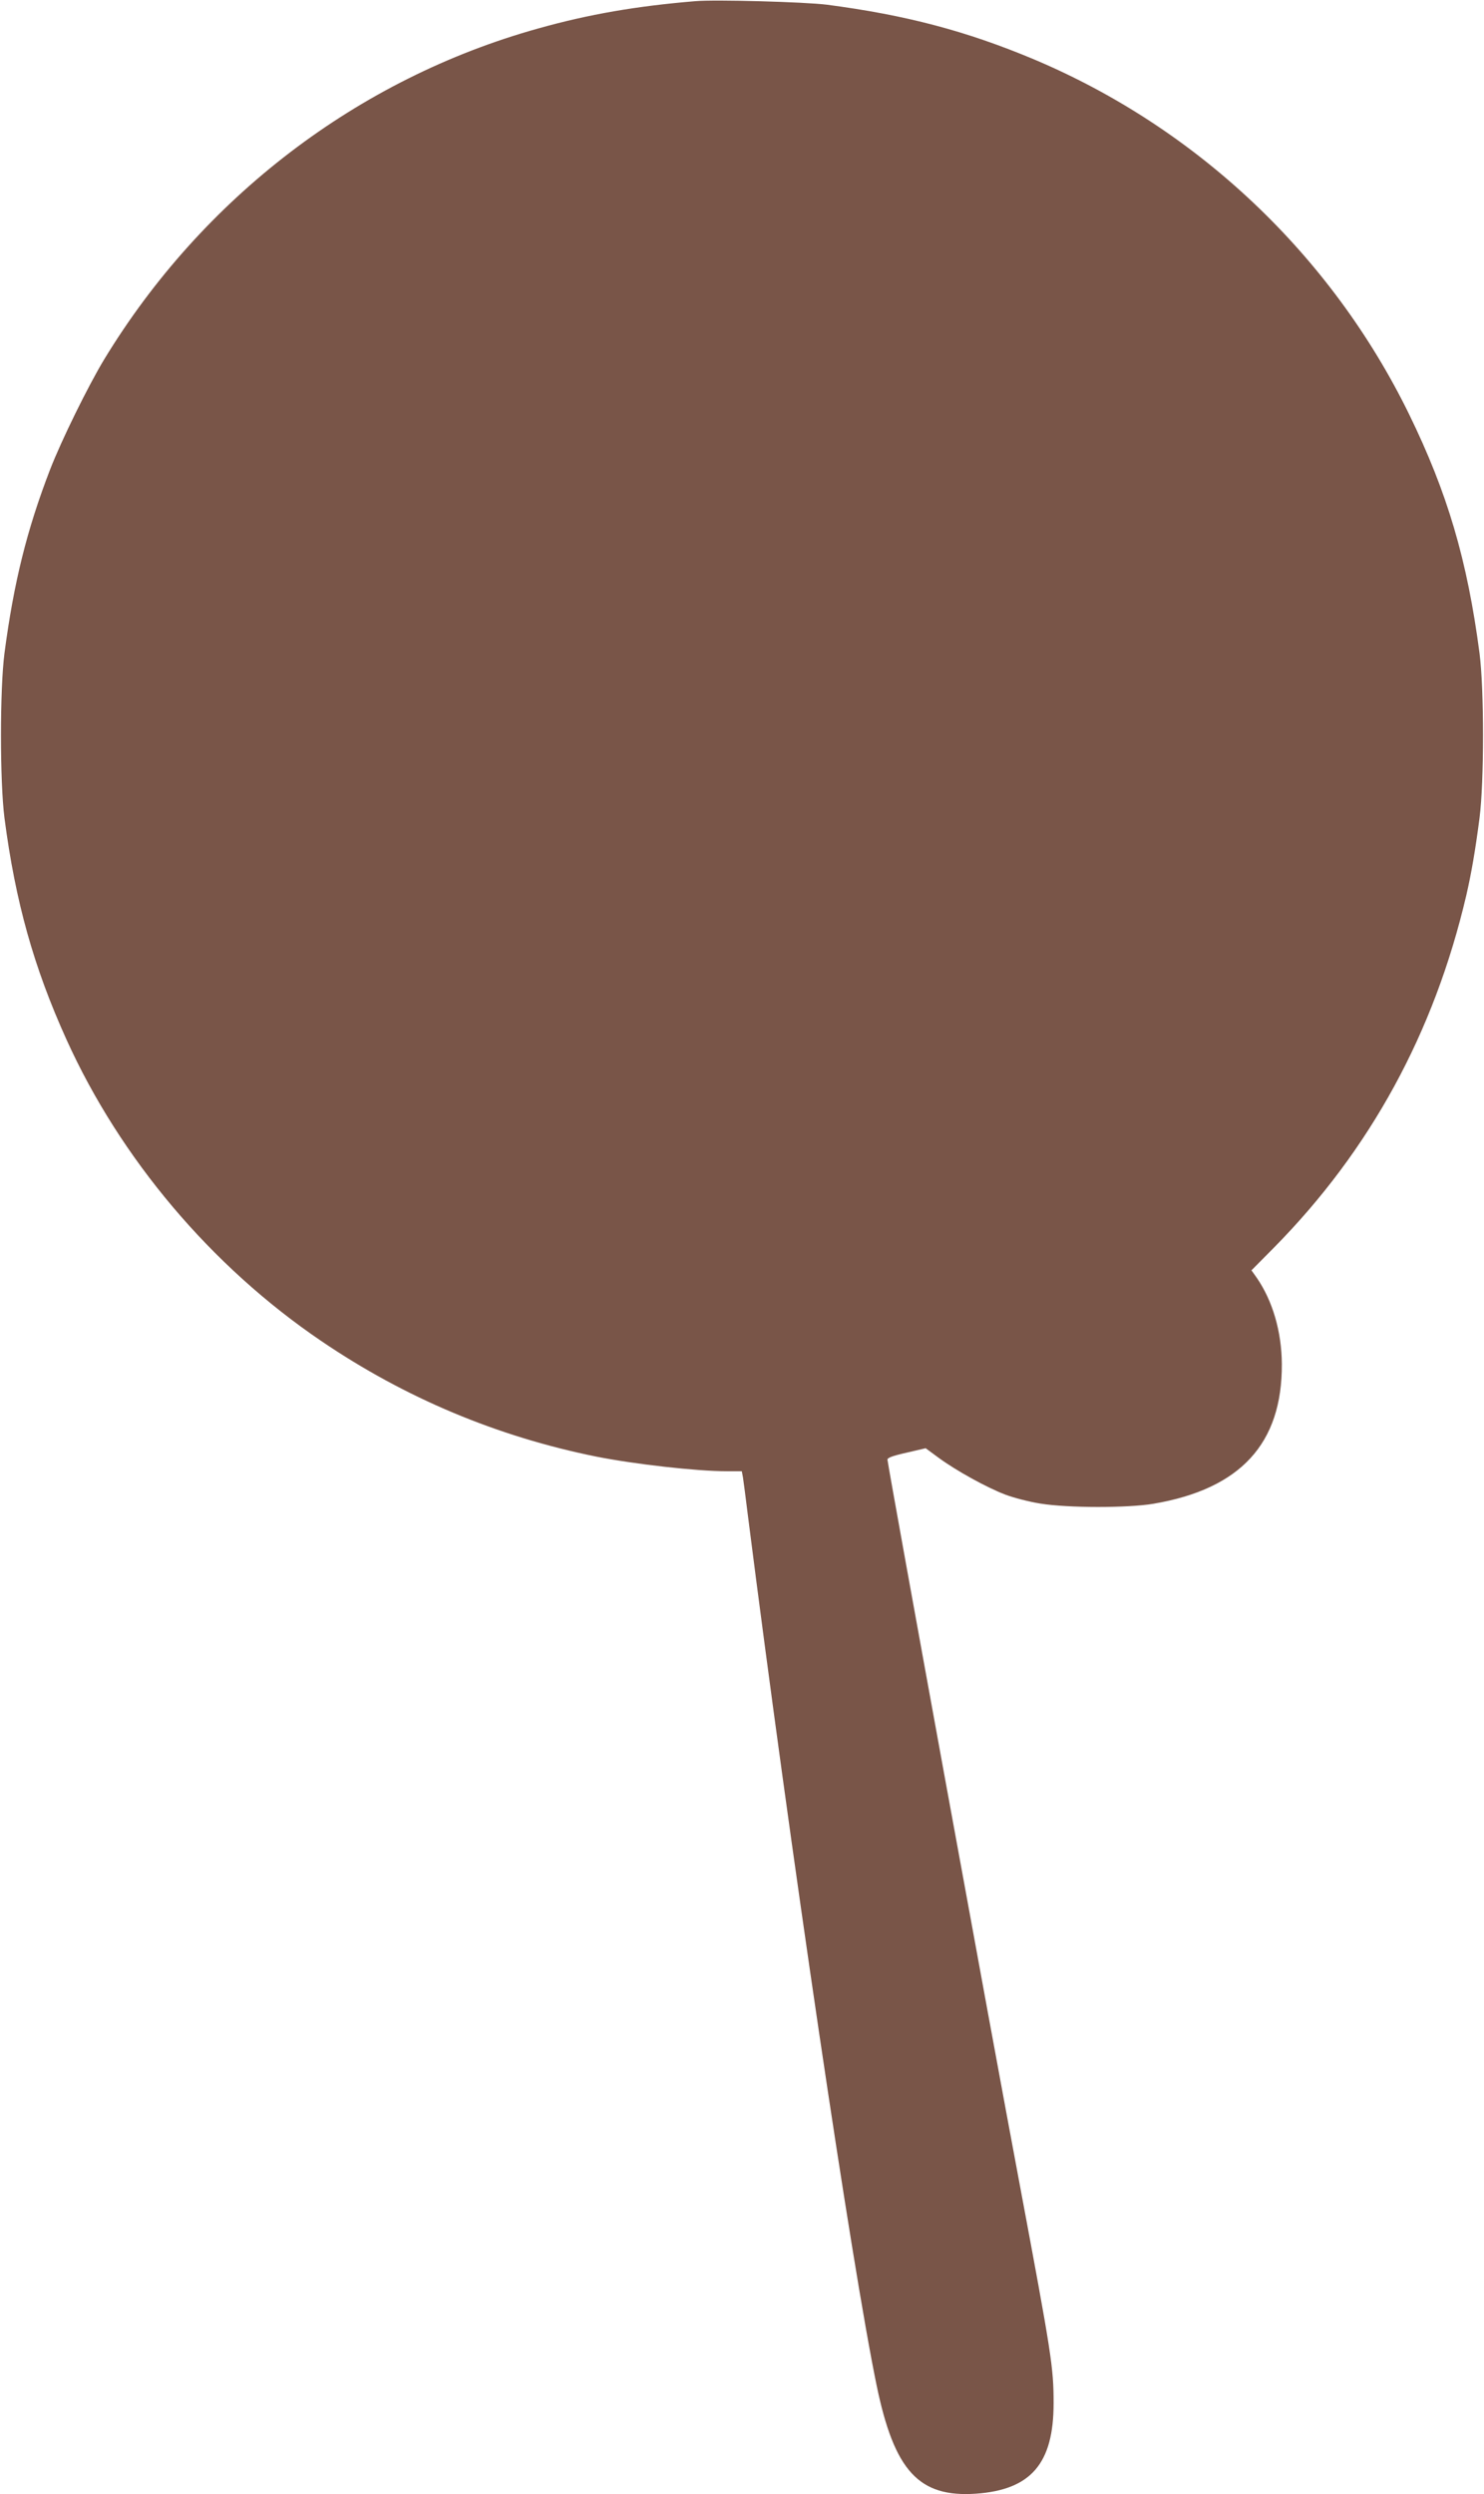 <?xml version="1.0" standalone="no"?>
<!DOCTYPE svg PUBLIC "-//W3C//DTD SVG 20010904//EN"
 "http://www.w3.org/TR/2001/REC-SVG-20010904/DTD/svg10.dtd">
<svg version="1.0" xmlns="http://www.w3.org/2000/svg"
 width="762pt" height="1280pt" viewBox="0 0 762 1280"
 preserveAspectRatio="xMidYMid meet">
<g transform="translate(0,1280) scale(0.1,-0.1)"
fill="#795548" stroke="none">
<path d="M3570 12794 c-301 -25 -546 -67 -806 -140 -926 -258 -1724 -867
-2230 -1700 -82 -136 -218 -412 -277 -564 -118 -306 -186 -577 -234 -942 -24
-186 -24 -658 0 -846 56 -429 150 -765 318 -1136 277 -612 744 -1165 1309
-1548 430 -292 902 -490 1412 -593 197 -39 514 -75 670 -75 l77 0 6 -32 c3
-18 14 -105 25 -193 221 -1741 532 -3839 661 -4465 91 -440 217 -577 510 -557
283 20 399 155 399 464 0 185 -10 247 -175 1128 -140 743 -663 3608 -678 3714
-1 10 26 20 97 36 l99 23 68 -50 c89 -65 244 -151 341 -188 42 -16 123 -37
180 -46 142 -23 449 -23 580 -1 448 76 662 309 660 717 -1 166 -47 324 -129
443 l-27 38 116 117 c494 501 822 1102 987 1807 26 113 46 228 68 397 24 188
24 660 0 846 -63 479 -165 824 -362 1227 -400 817 -1088 1467 -1925 1820 -348
146 -659 228 -1065 281 -113 14 -571 27 -675 18z"/>
</g>
</svg>
